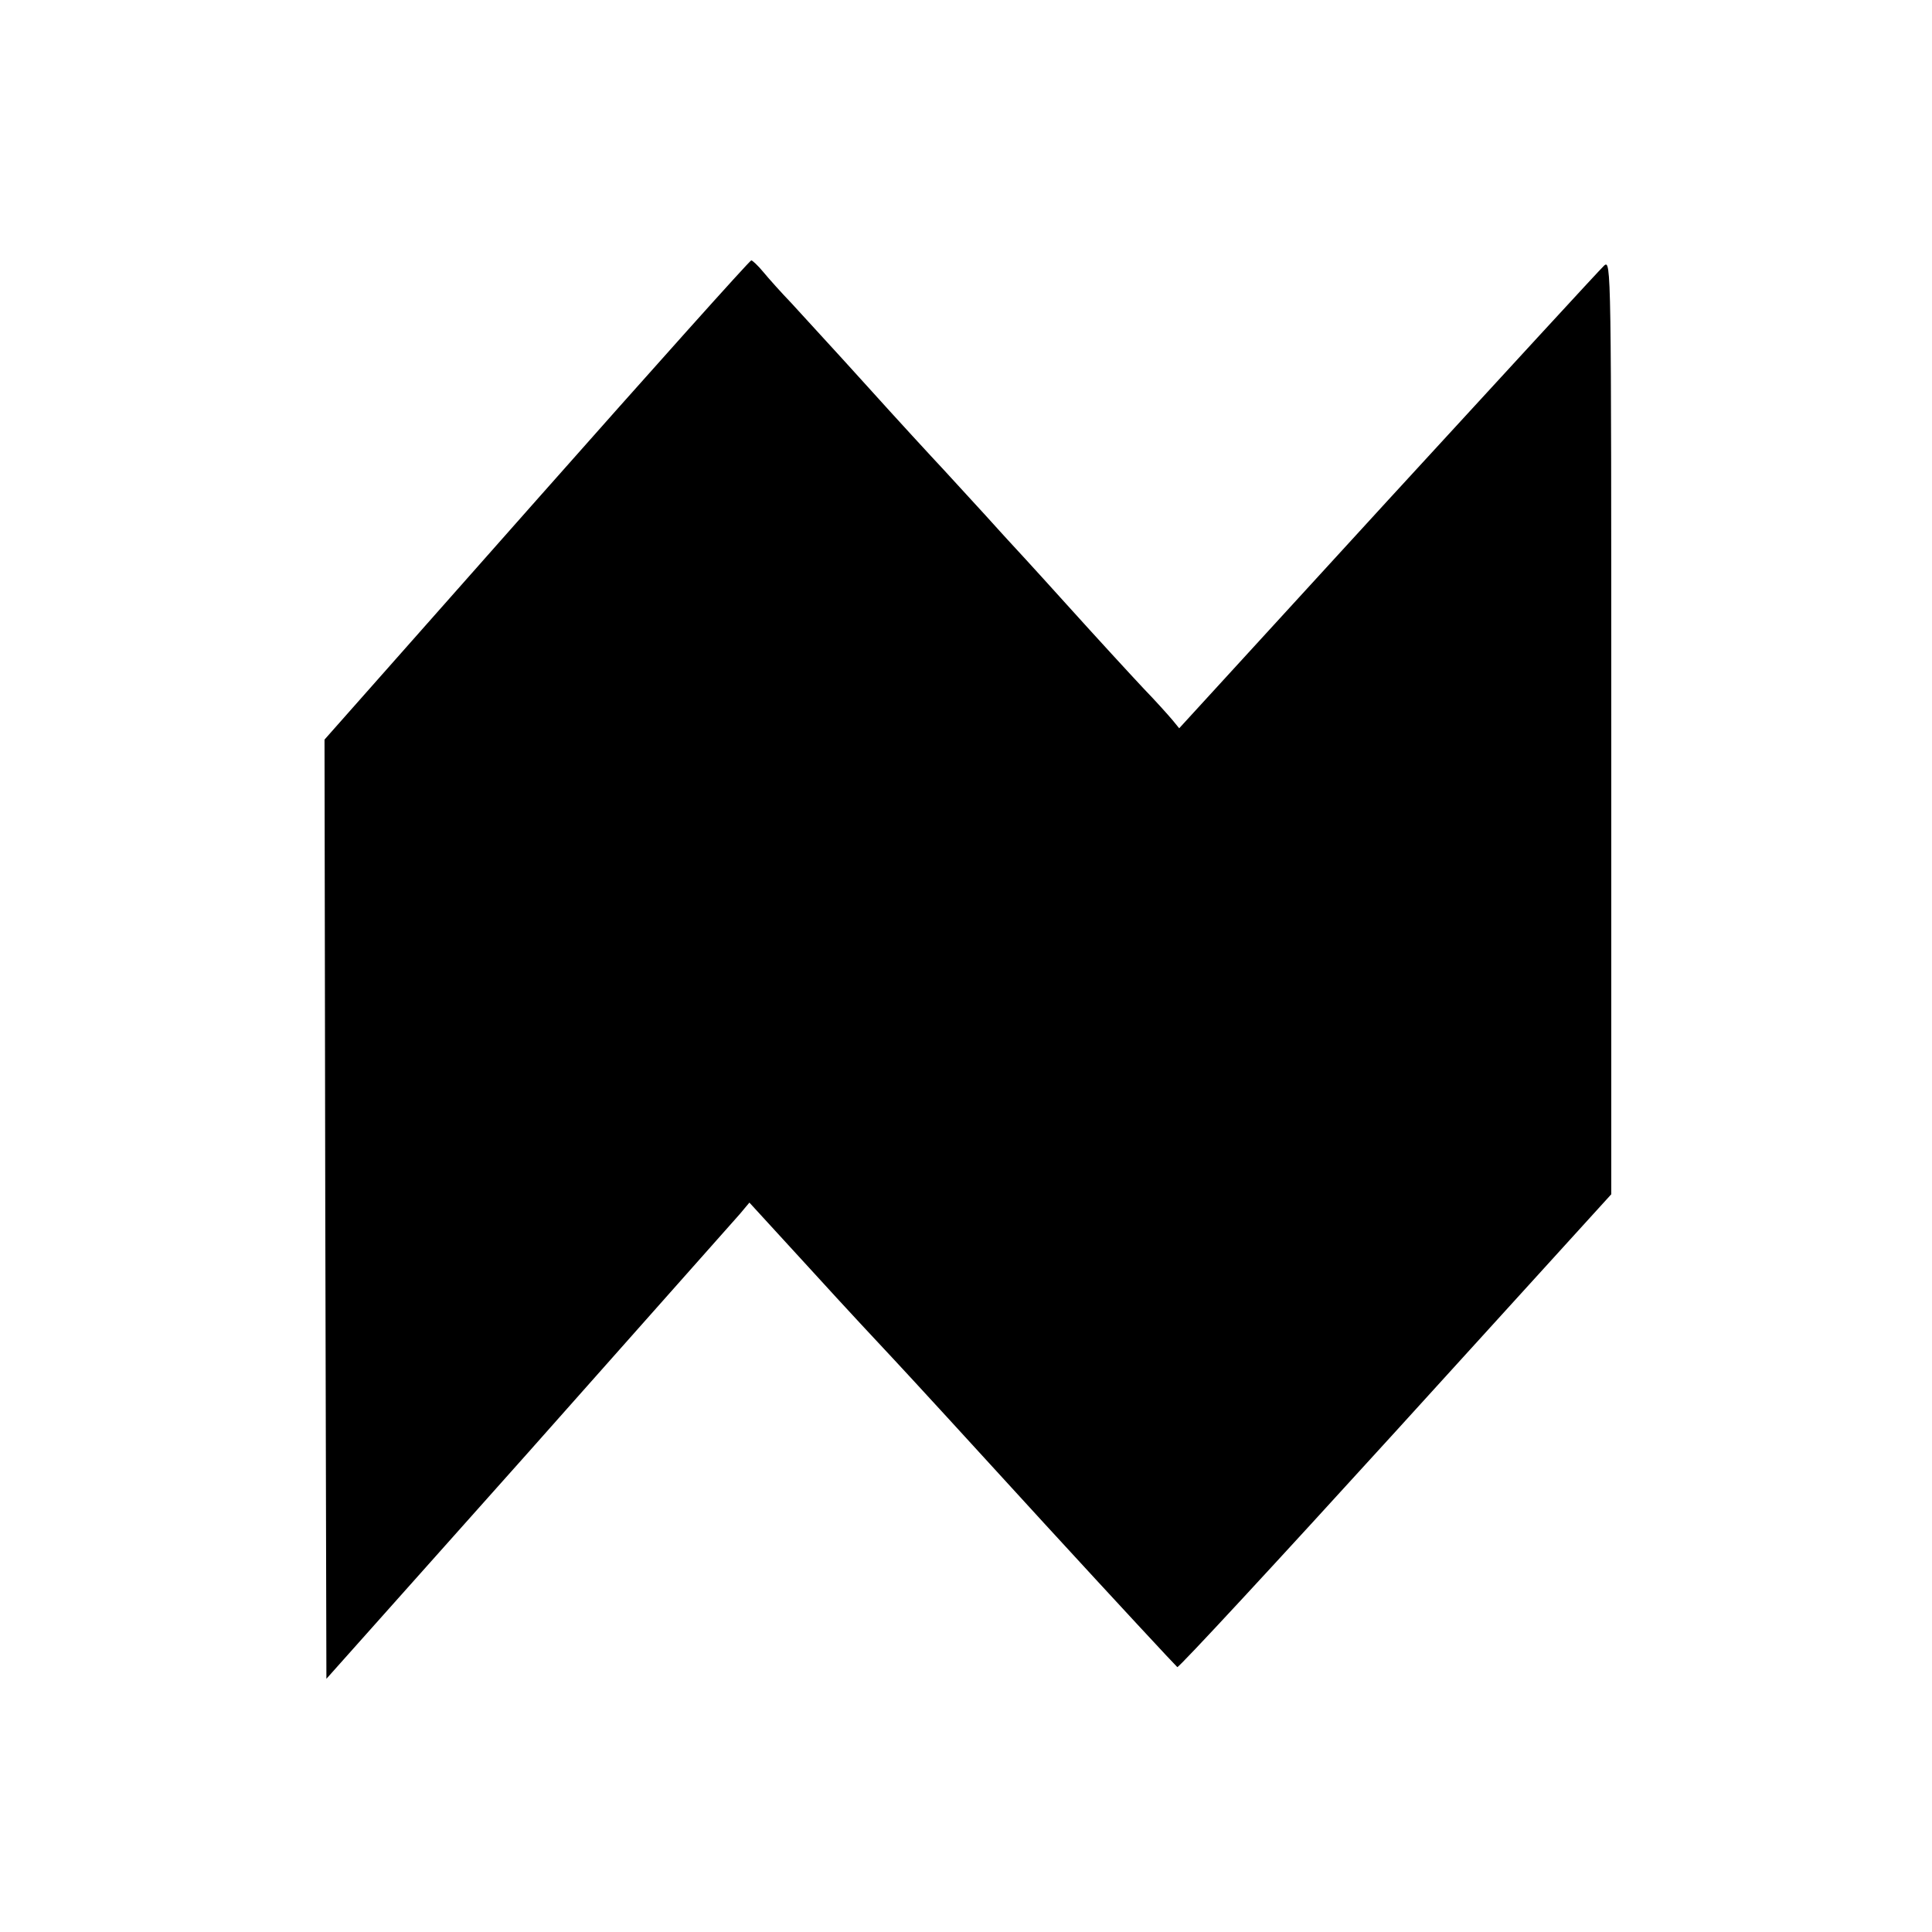 <?xml version="1.0" standalone="no"?>
<!DOCTYPE svg PUBLIC "-//W3C//DTD SVG 20010904//EN"
 "http://www.w3.org/TR/2001/REC-SVG-20010904/DTD/svg10.dtd">
<svg version="1.0" xmlns="http://www.w3.org/2000/svg"
 width="512pt" height="512pt" viewBox="0 0 512 512"
 preserveAspectRatio="xMidYMid meet">
<g transform="translate(0,512) scale(0.1,-0.1)"
fill="#000000" stroke="none">
<path d="M1422 3795 l-562 -635 2 -1245 3 -1244 535 600 c294 331 546 615 560
631 l26 31 164 -179 c90 -99 190 -206 221 -239 31 -33 211 -229 399 -435 189
-206 347 -376 350 -378 4 -2 265 280 579 625 l571 628 0 1239 c0 1222 0 1239
-19 1222 -11 -10 -268 -290 -573 -622 l-553 -604 -18 22 c-11 13 -44 50 -76
83 -31 33 -124 134 -206 225 -82 91 -152 167 -155 170 -3 3 -29 32 -59 65 -30
33 -80 87 -110 120 -31 33 -124 134 -206 225 -82 91 -172 188 -198 217 -27 28
-60 65 -74 82 -14 17 -29 31 -32 31 -4 0 -260 -286 -569 -635z"/>
</g>
</svg>

